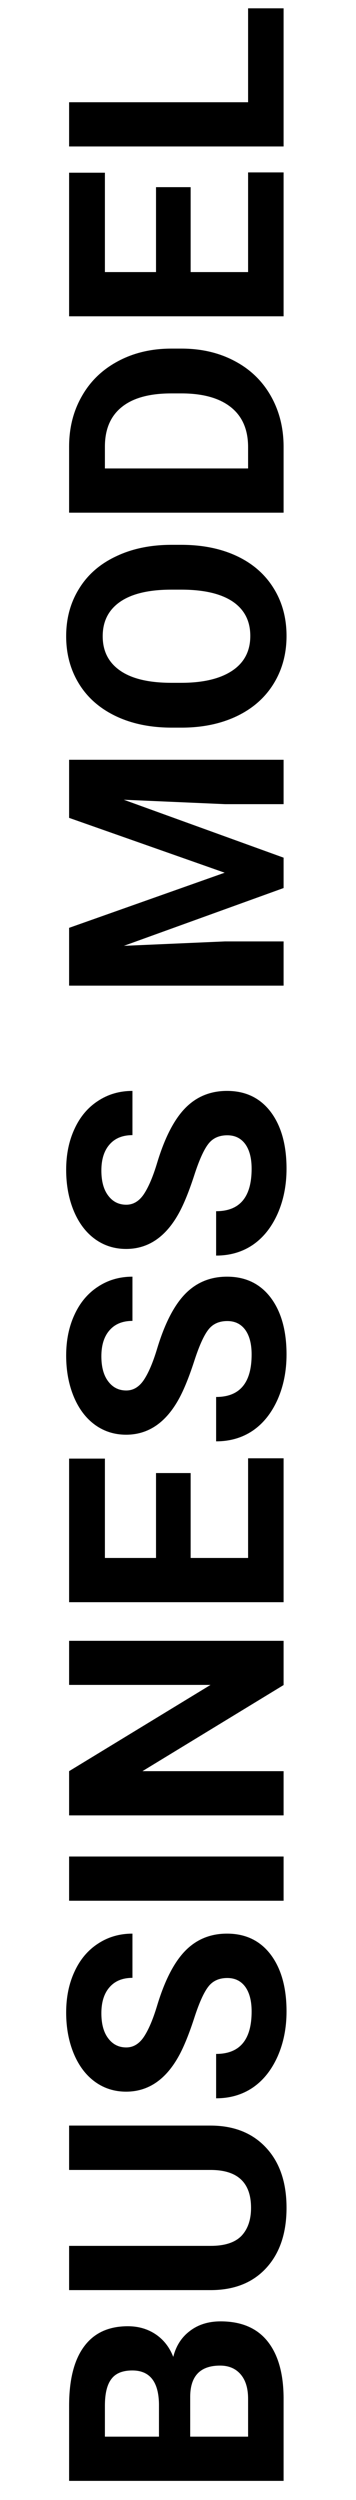 <?xml version="1.0" encoding="UTF-8"?> <svg xmlns="http://www.w3.org/2000/svg" width="59" height="414" viewBox="0 0 59 414" fill="none"> <path d="M47 410.826H11.453L11.453 398.375C11.453 394.062 12.283 390.79 13.943 388.561C15.587 386.331 18.004 385.216 21.194 385.216C22.936 385.216 24.474 385.663 25.809 386.559C27.127 387.454 28.095 388.699 28.714 390.294C29.17 388.471 30.089 387.039 31.473 385.997C32.856 384.939 34.549 384.41 36.551 384.41C39.969 384.41 42.557 385.501 44.315 387.682C46.072 389.863 46.967 392.971 47 397.008V410.826ZM31.521 403.502H41.116V397.228C41.116 395.502 40.709 394.16 39.895 393.199C39.065 392.223 37.926 391.734 36.477 391.734C33.222 391.734 31.57 393.419 31.521 396.788L31.521 403.502ZM26.346 403.502L26.346 398.082C26.281 394.387 24.808 392.54 21.927 392.54C20.315 392.54 19.16 393.012 18.46 393.956C17.744 394.884 17.386 396.357 17.386 398.375L17.386 403.502H26.346ZM11.453 351.988H34.866C38.756 351.988 41.832 353.209 44.095 355.65C46.357 358.076 47.488 361.396 47.488 365.611C47.488 369.762 46.39 373.058 44.192 375.499C41.995 377.94 38.976 379.186 35.135 379.234H11.453V371.91H34.915C37.242 371.91 38.943 371.357 40.018 370.25C41.075 369.127 41.605 367.581 41.605 365.611C41.605 361.493 39.44 359.402 35.11 359.337H11.453L11.453 351.988ZM37.674 327.55C36.29 327.55 35.232 328.038 34.5 329.015C33.751 329.991 32.97 331.749 32.156 334.288C31.326 336.827 30.512 338.837 29.715 340.318C27.534 344.355 24.596 346.373 20.901 346.373C18.981 346.373 17.272 345.836 15.774 344.762C14.261 343.671 13.081 342.117 12.234 340.099C11.388 338.064 10.965 335.785 10.965 333.263C10.965 330.724 11.429 328.461 12.356 326.476C13.268 324.49 14.562 322.952 16.238 321.861C17.915 320.755 19.819 320.201 21.951 320.201V327.525C20.324 327.525 19.062 328.038 18.167 329.063C17.256 330.089 16.8 331.529 16.8 333.385C16.8 335.175 17.182 336.567 17.947 337.56C18.696 338.552 19.689 339.049 20.926 339.049C22.081 339.049 23.05 338.471 23.831 337.315C24.612 336.144 25.345 334.426 26.028 332.164C27.282 327.997 28.836 324.962 30.691 323.058C32.547 321.153 34.858 320.201 37.625 320.201C40.701 320.201 43.118 321.365 44.876 323.692C46.617 326.02 47.488 329.153 47.488 333.092C47.488 335.826 46.992 338.316 45.999 340.562C44.99 342.809 43.615 344.526 41.873 345.714C40.132 346.886 38.113 347.472 35.818 347.472V340.123C39.741 340.123 41.702 337.779 41.702 333.092C41.702 331.35 41.352 329.991 40.652 329.015C39.936 328.038 38.943 327.55 37.674 327.55ZM47 307.433V314.757H11.453L11.453 307.433H47ZM47 271.715V279.039L23.611 293.297H47V300.621H11.453L11.453 293.297L34.891 279.015H11.453L11.453 271.715H47ZM31.595 243.932V257.994H41.116V241.49H47V265.318H11.453L11.453 241.539H17.386V257.994H25.857V243.932H31.595ZM37.674 218.761C36.29 218.761 35.232 219.249 34.5 220.226C33.751 221.202 32.97 222.96 32.156 225.499C31.326 228.038 30.512 230.048 29.715 231.529C27.534 235.566 24.596 237.584 20.901 237.584C18.981 237.584 17.272 237.047 15.774 235.973C14.261 234.882 13.081 233.328 12.234 231.31C11.388 229.275 10.965 226.996 10.965 224.474C10.965 221.935 11.429 219.672 12.356 217.687C13.268 215.701 14.562 214.163 16.238 213.072C17.915 211.965 19.819 211.412 21.951 211.412L21.951 218.736C20.324 218.736 19.062 219.249 18.167 220.274C17.256 221.3 16.8 222.74 16.8 224.596C16.8 226.386 17.182 227.778 17.947 228.771C18.696 229.763 19.689 230.26 20.926 230.26C22.081 230.26 23.05 229.682 23.831 228.526C24.612 227.354 25.345 225.637 26.028 223.375C27.282 219.208 28.836 216.173 30.691 214.269C32.547 212.364 34.858 211.412 37.625 211.412C40.701 211.412 43.118 212.576 44.876 214.903C46.617 217.231 47.488 220.364 47.488 224.303C47.488 227.037 46.992 229.527 45.999 231.773C44.99 234.02 43.615 235.737 41.873 236.925C40.132 238.097 38.113 238.683 35.818 238.683V231.334C39.741 231.334 41.702 228.99 41.702 224.303C41.702 222.561 41.352 221.202 40.652 220.226C39.936 219.249 38.943 218.761 37.674 218.761ZM37.674 187.999C36.29 187.999 35.232 188.487 34.5 189.464C33.751 190.44 32.97 192.198 32.156 194.737C31.326 197.276 30.512 199.286 29.715 200.768C27.534 204.804 24.596 206.822 20.901 206.822C18.981 206.822 17.272 206.285 15.774 205.211C14.261 204.12 13.081 202.566 12.234 200.548C11.388 198.513 10.965 196.235 10.965 193.712C10.965 191.173 11.429 188.91 12.356 186.925C13.268 184.939 14.562 183.401 16.238 182.311C17.915 181.204 19.819 180.65 21.951 180.65L21.951 187.975C20.324 187.975 19.062 188.487 18.167 189.513C17.256 190.538 16.8 191.979 16.8 193.834C16.8 195.624 17.182 197.016 17.947 198.009C18.696 199.002 19.689 199.498 20.926 199.498C22.081 199.498 23.05 198.92 23.831 197.765C24.612 196.593 25.345 194.876 26.028 192.613C27.282 188.447 28.836 185.411 30.691 183.507C32.547 181.603 34.858 180.65 37.625 180.65C40.701 180.65 43.118 181.814 44.876 184.142C46.617 186.469 47.488 189.602 47.488 193.541C47.488 196.275 46.992 198.766 45.999 201.012C44.99 203.258 43.615 204.975 41.873 206.163C40.132 207.335 38.113 207.921 35.818 207.921V200.572C39.741 200.572 41.702 198.229 41.702 193.541C41.702 191.799 41.352 190.44 40.652 189.464C39.936 188.487 38.943 187.999 37.674 187.999ZM11.453 153.648L37.234 144.518L11.453 135.436V125.816H47V133.165H37.283L20.511 132.433L47 142.027V147.057L20.535 156.627L37.283 155.895H47V163.219H11.453V153.648ZM30.032 90.221C33.532 90.221 36.6 90.839 39.236 92.076C41.873 93.313 43.908 95.087 45.34 97.398C46.772 99.693 47.488 102.33 47.488 105.309C47.488 108.255 46.78 110.883 45.364 113.194C43.948 115.506 41.93 117.296 39.31 118.565C36.673 119.835 33.645 120.478 30.227 120.494H28.47C24.97 120.494 21.894 119.868 19.241 118.614C16.572 117.345 14.529 115.562 13.113 113.268C11.681 110.956 10.965 108.32 10.965 105.357C10.965 102.395 11.681 99.767 13.113 97.472C14.529 95.16 16.572 93.378 19.241 92.125C21.894 90.856 24.962 90.221 28.445 90.221H30.032ZM28.421 97.643C24.694 97.643 21.862 98.31 19.925 99.644C17.988 100.979 17.02 102.883 17.02 105.357C17.02 107.815 17.98 109.711 19.9 111.046C21.805 112.381 24.604 113.056 28.299 113.072H30.032C33.662 113.072 36.477 112.405 38.48 111.07C40.481 109.736 41.482 107.815 41.482 105.309C41.482 102.851 40.522 100.963 38.602 99.644C36.665 98.326 33.849 97.659 30.154 97.643H28.421ZM47 84.898H11.453L11.453 73.961C11.453 70.836 12.161 68.045 13.577 65.587C14.977 63.113 16.979 61.184 19.583 59.801C22.171 58.417 25.117 57.726 28.421 57.726H30.057C33.361 57.726 36.298 58.409 38.87 59.776C41.442 61.127 43.435 63.04 44.852 65.514C46.268 67.988 46.984 70.779 47 73.888V84.898ZM17.386 77.574H41.116V74.034C41.116 71.17 40.18 68.981 38.309 67.467C36.437 65.953 33.759 65.18 30.276 65.147H28.396C24.783 65.147 22.049 65.896 20.193 67.394C18.322 68.891 17.386 71.08 17.386 73.961L17.386 77.574ZM31.595 30.992V45.055H41.116V28.551H47V52.379H11.453L11.453 28.6H17.386V45.055H25.857V30.992H31.595ZM41.116 16.93L41.116 1.378H47L47 24.254H11.453V16.93H41.116Z" fill="black"></path> </svg> 